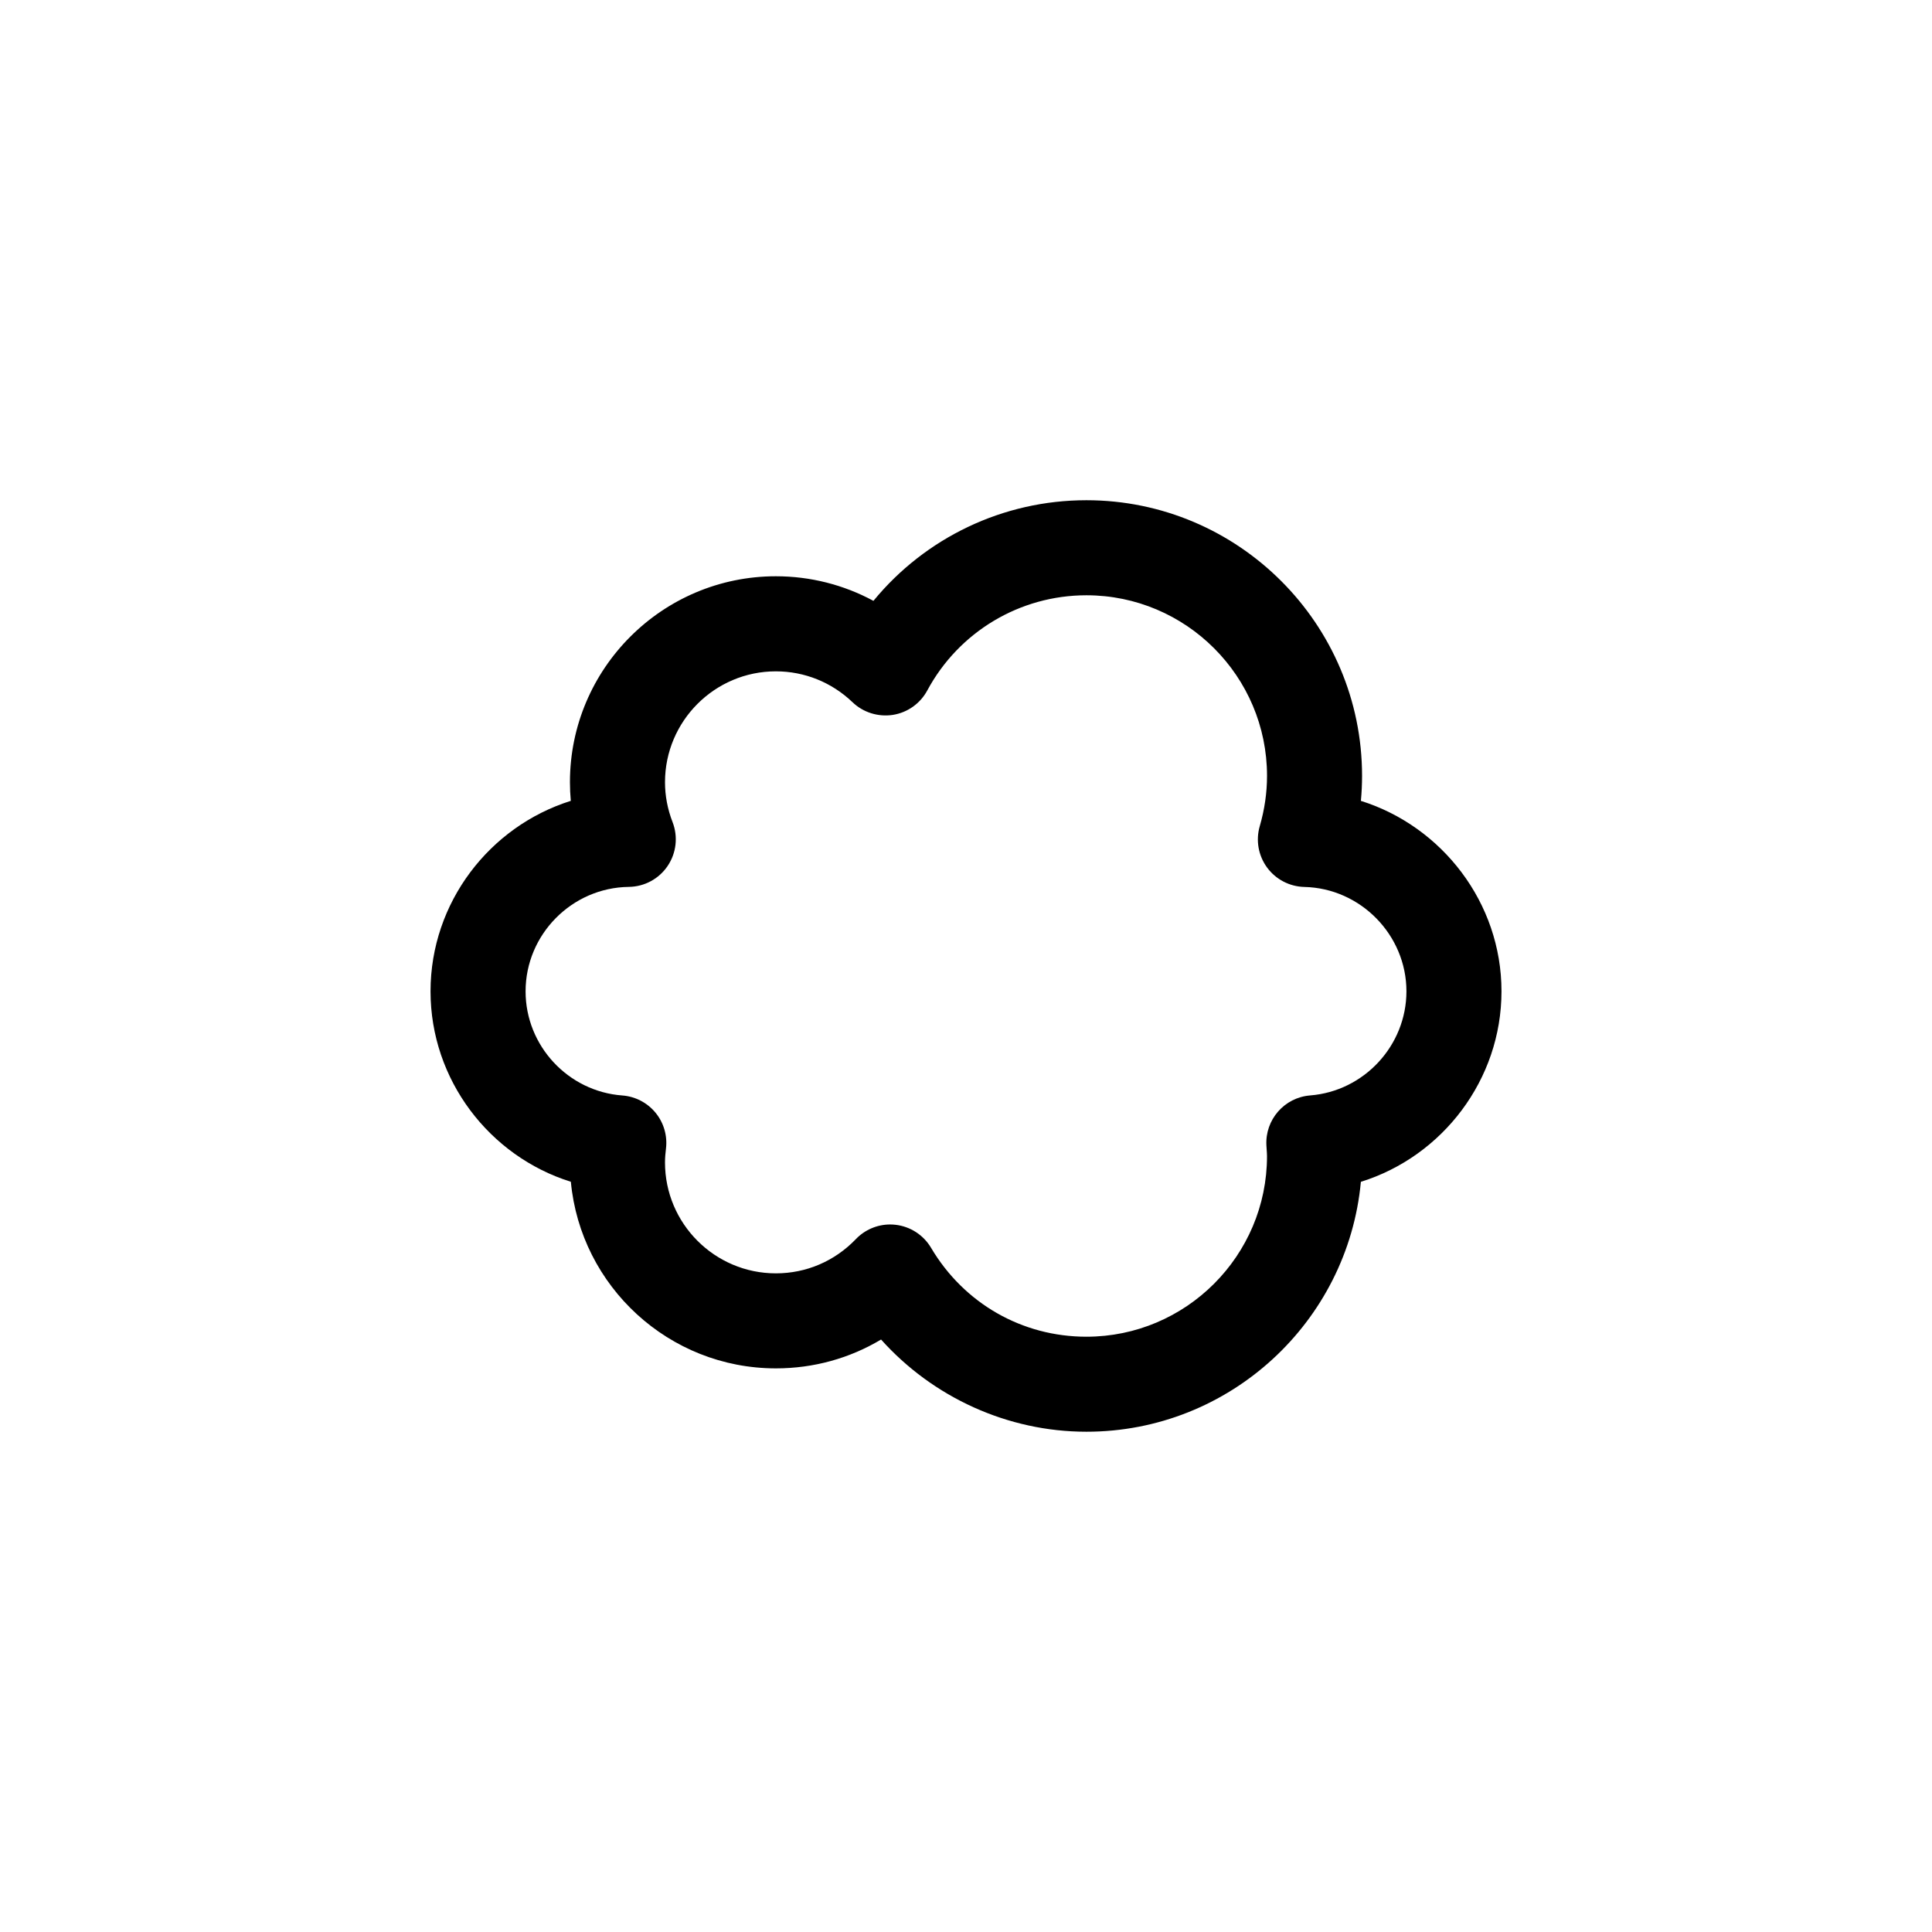 <?xml version="1.0" encoding="UTF-8"?>
<!-- Uploaded to: SVG Repo, www.svgrepo.com, Generator: SVG Repo Mixer Tools -->
<svg fill="#000000" width="800px" height="800px" version="1.1" viewBox="144 144 512 512" xmlns="http://www.w3.org/2000/svg">
 <path d="m504.65 356.24c0.207-2.207 0.312-4.418 0.312-6.625 0-40.281-32.773-73.051-73.051-73.051-22.121 0-42.715 9.957-56.441 26.668-7.875-4.254-16.719-6.516-25.852-6.516-30.094 0-54.578 24.484-54.578 54.578 0 1.652 0.074 3.305 0.227 4.941-21.484 6.746-37.172 26.91-37.172 50.477 0 23.441 15.598 43.715 37.188 50.473 2.594 27.699 25.973 49.449 54.34 49.449 9.984 0 19.527-2.656 27.867-7.644 13.73 15.324 33.555 24.434 54.422 24.434 37.977 0 69.277-29.129 72.734-66.227 21.617-6.734 37.262-27.059 37.262-50.492 0-23.477-15.758-43.715-37.258-50.465zm-13.445 78.062c-6.828 0.535-11.977 6.43-11.594 13.266l0.074 1.148c0.035 0.551 0.086 1.102 0.086 1.664 0 26.391-21.473 47.863-47.863 47.863-17.043 0-32.434-8.812-41.168-23.562-2.004-3.387-5.481-5.644-9.391-6.098-0.484-0.055-0.969-0.086-1.445-0.086-3.41 0-6.699 1.387-9.09 3.879-5.613 5.848-13.141 9.074-21.195 9.074-16.203 0-29.387-13.184-29.387-29.387 0-1.246 0.109-2.453 0.258-3.656 0.418-3.422-0.578-6.863-2.766-9.527-2.188-2.664-5.367-4.312-8.805-4.57-14.375-1.062-25.633-13.184-25.633-27.594 0-15.078 12.277-27.496 27.367-27.684 4.125-0.051 7.969-2.121 10.277-5.543 2.312-3.422 2.801-7.754 1.316-11.602-1.336-3.441-2.012-7.008-2.012-10.59 0-16.207 13.184-29.387 29.387-29.387 7.586 0 14.801 2.91 20.312 8.191 2.836 2.719 6.797 3.941 10.676 3.352 3.891-0.613 7.266-3.008 9.129-6.473 8.375-15.559 24.535-25.227 42.176-25.227 26.391 0 47.863 21.473 47.863 47.863 0 4.434-0.648 8.922-1.93 13.336-1.09 3.754-0.367 7.801 1.945 10.953 2.312 3.148 5.961 5.047 9.863 5.144 14.922 0.336 27.066 12.75 27.066 27.664-0.008 14.348-11.211 26.461-25.52 27.586z"/>
</svg>